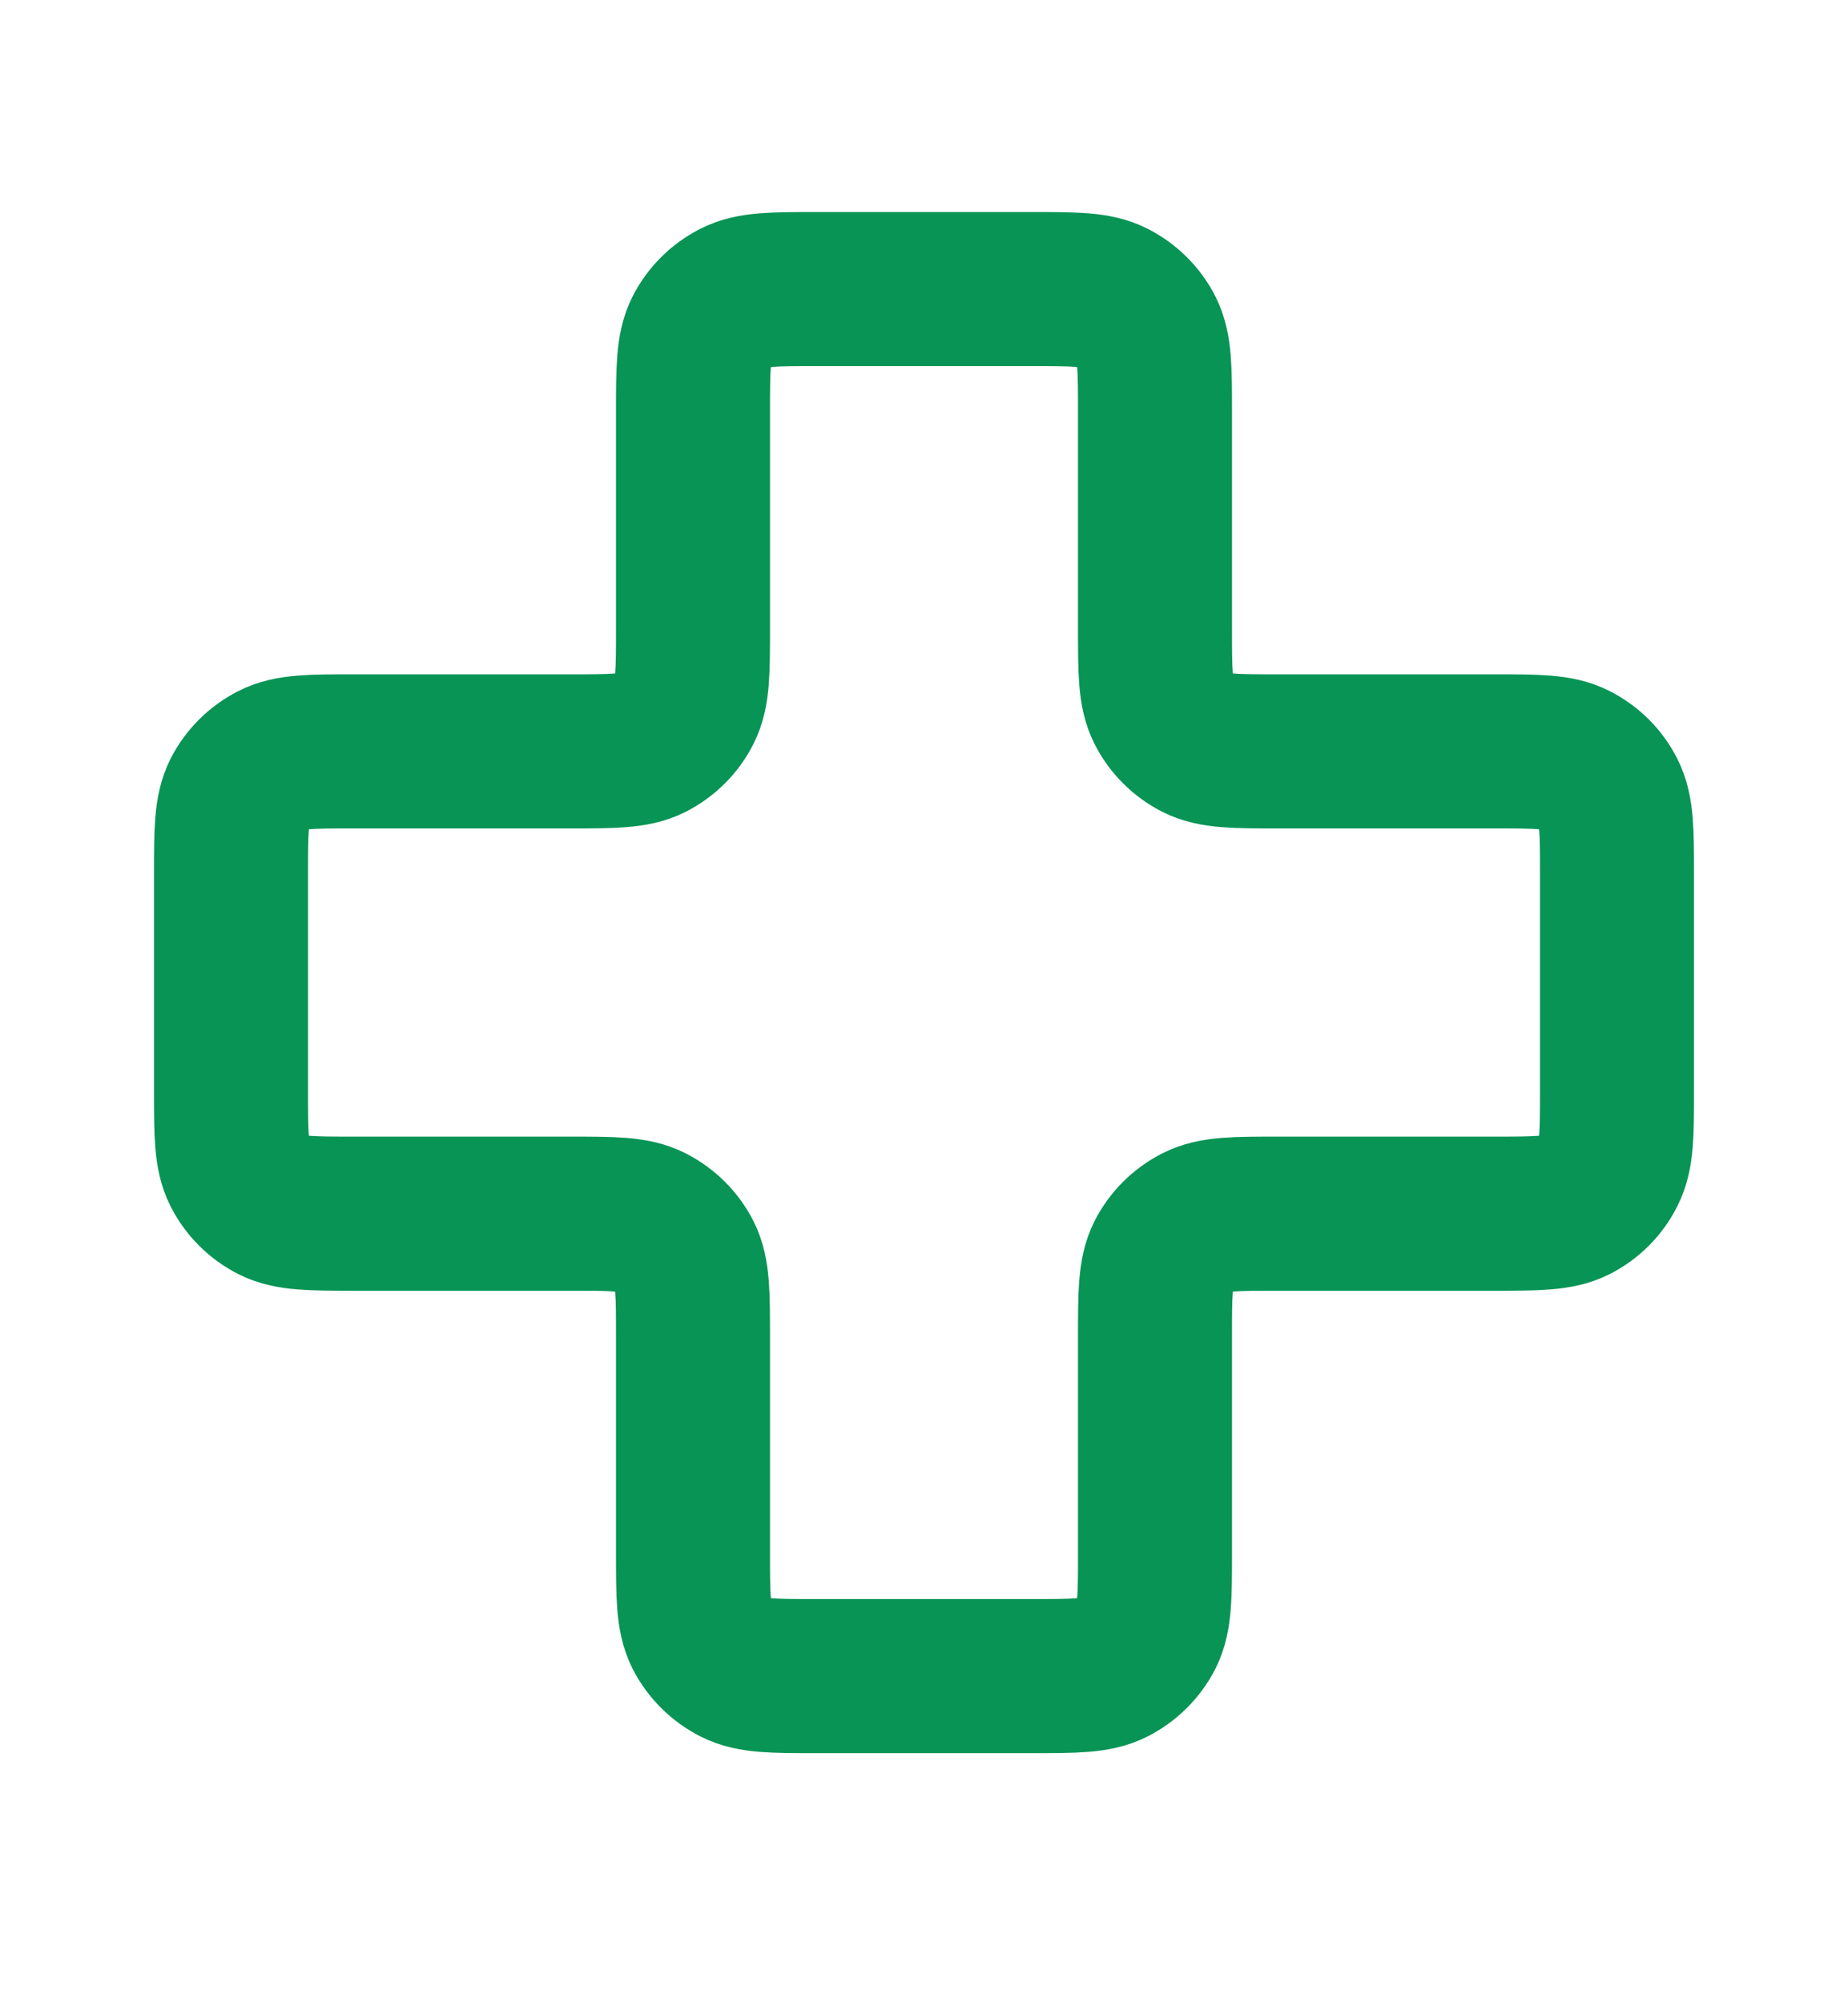 <svg width="12" height="13" viewBox="0 0 12 13" fill="none" xmlns="http://www.w3.org/2000/svg">
<path d="M7.5 2.676C7.5 2.396 7.5 2.256 7.446 2.149C7.398 2.055 7.321 1.979 7.227 1.931C7.12 1.876 6.98 1.876 6.7 1.876H5.3C5.02 1.876 4.88 1.876 4.773 1.931C4.679 1.979 4.602 2.055 4.554 2.149C4.5 2.256 4.5 2.396 4.5 2.676V4.076C4.5 4.356 4.5 4.497 4.446 4.603C4.398 4.698 4.321 4.774 4.227 4.822C4.12 4.876 3.98 4.876 3.7 4.876H2.3C2.02 4.876 1.88 4.876 1.773 4.931C1.679 4.979 1.602 5.055 1.554 5.149C1.5 5.256 1.5 5.396 1.5 5.676V7.076C1.5 7.356 1.5 7.497 1.554 7.603C1.602 7.698 1.679 7.774 1.773 7.822C1.88 7.876 2.02 7.876 2.3 7.876H3.7C3.98 7.876 4.12 7.876 4.227 7.931C4.321 7.979 4.398 8.055 4.446 8.149C4.5 8.256 4.5 8.396 4.5 8.676V10.076C4.5 10.357 4.5 10.496 4.554 10.604C4.602 10.697 4.679 10.774 4.773 10.822C4.88 10.877 5.02 10.877 5.3 10.877H6.7C6.98 10.877 7.12 10.877 7.227 10.822C7.321 10.774 7.398 10.697 7.446 10.604C7.5 10.496 7.5 10.357 7.5 10.076V8.676C7.5 8.396 7.5 8.256 7.554 8.149C7.602 8.055 7.679 7.979 7.773 7.931C7.88 7.876 8.02 7.876 8.3 7.876H9.7C9.98 7.876 10.12 7.876 10.227 7.822C10.321 7.774 10.398 7.698 10.445 7.603C10.5 7.497 10.5 7.356 10.5 7.076V5.676C10.5 5.396 10.5 5.256 10.445 5.149C10.398 5.055 10.321 4.979 10.227 4.931C10.12 4.876 9.98 4.876 9.7 4.876L8.3 4.876C8.02 4.876 7.88 4.876 7.773 4.822C7.679 4.774 7.602 4.698 7.554 4.603C7.5 4.497 7.5 4.356 7.5 4.076V2.676Z" stroke="#079455" stroke-linecap="round" stroke-linejoin="round"/>
</svg>
